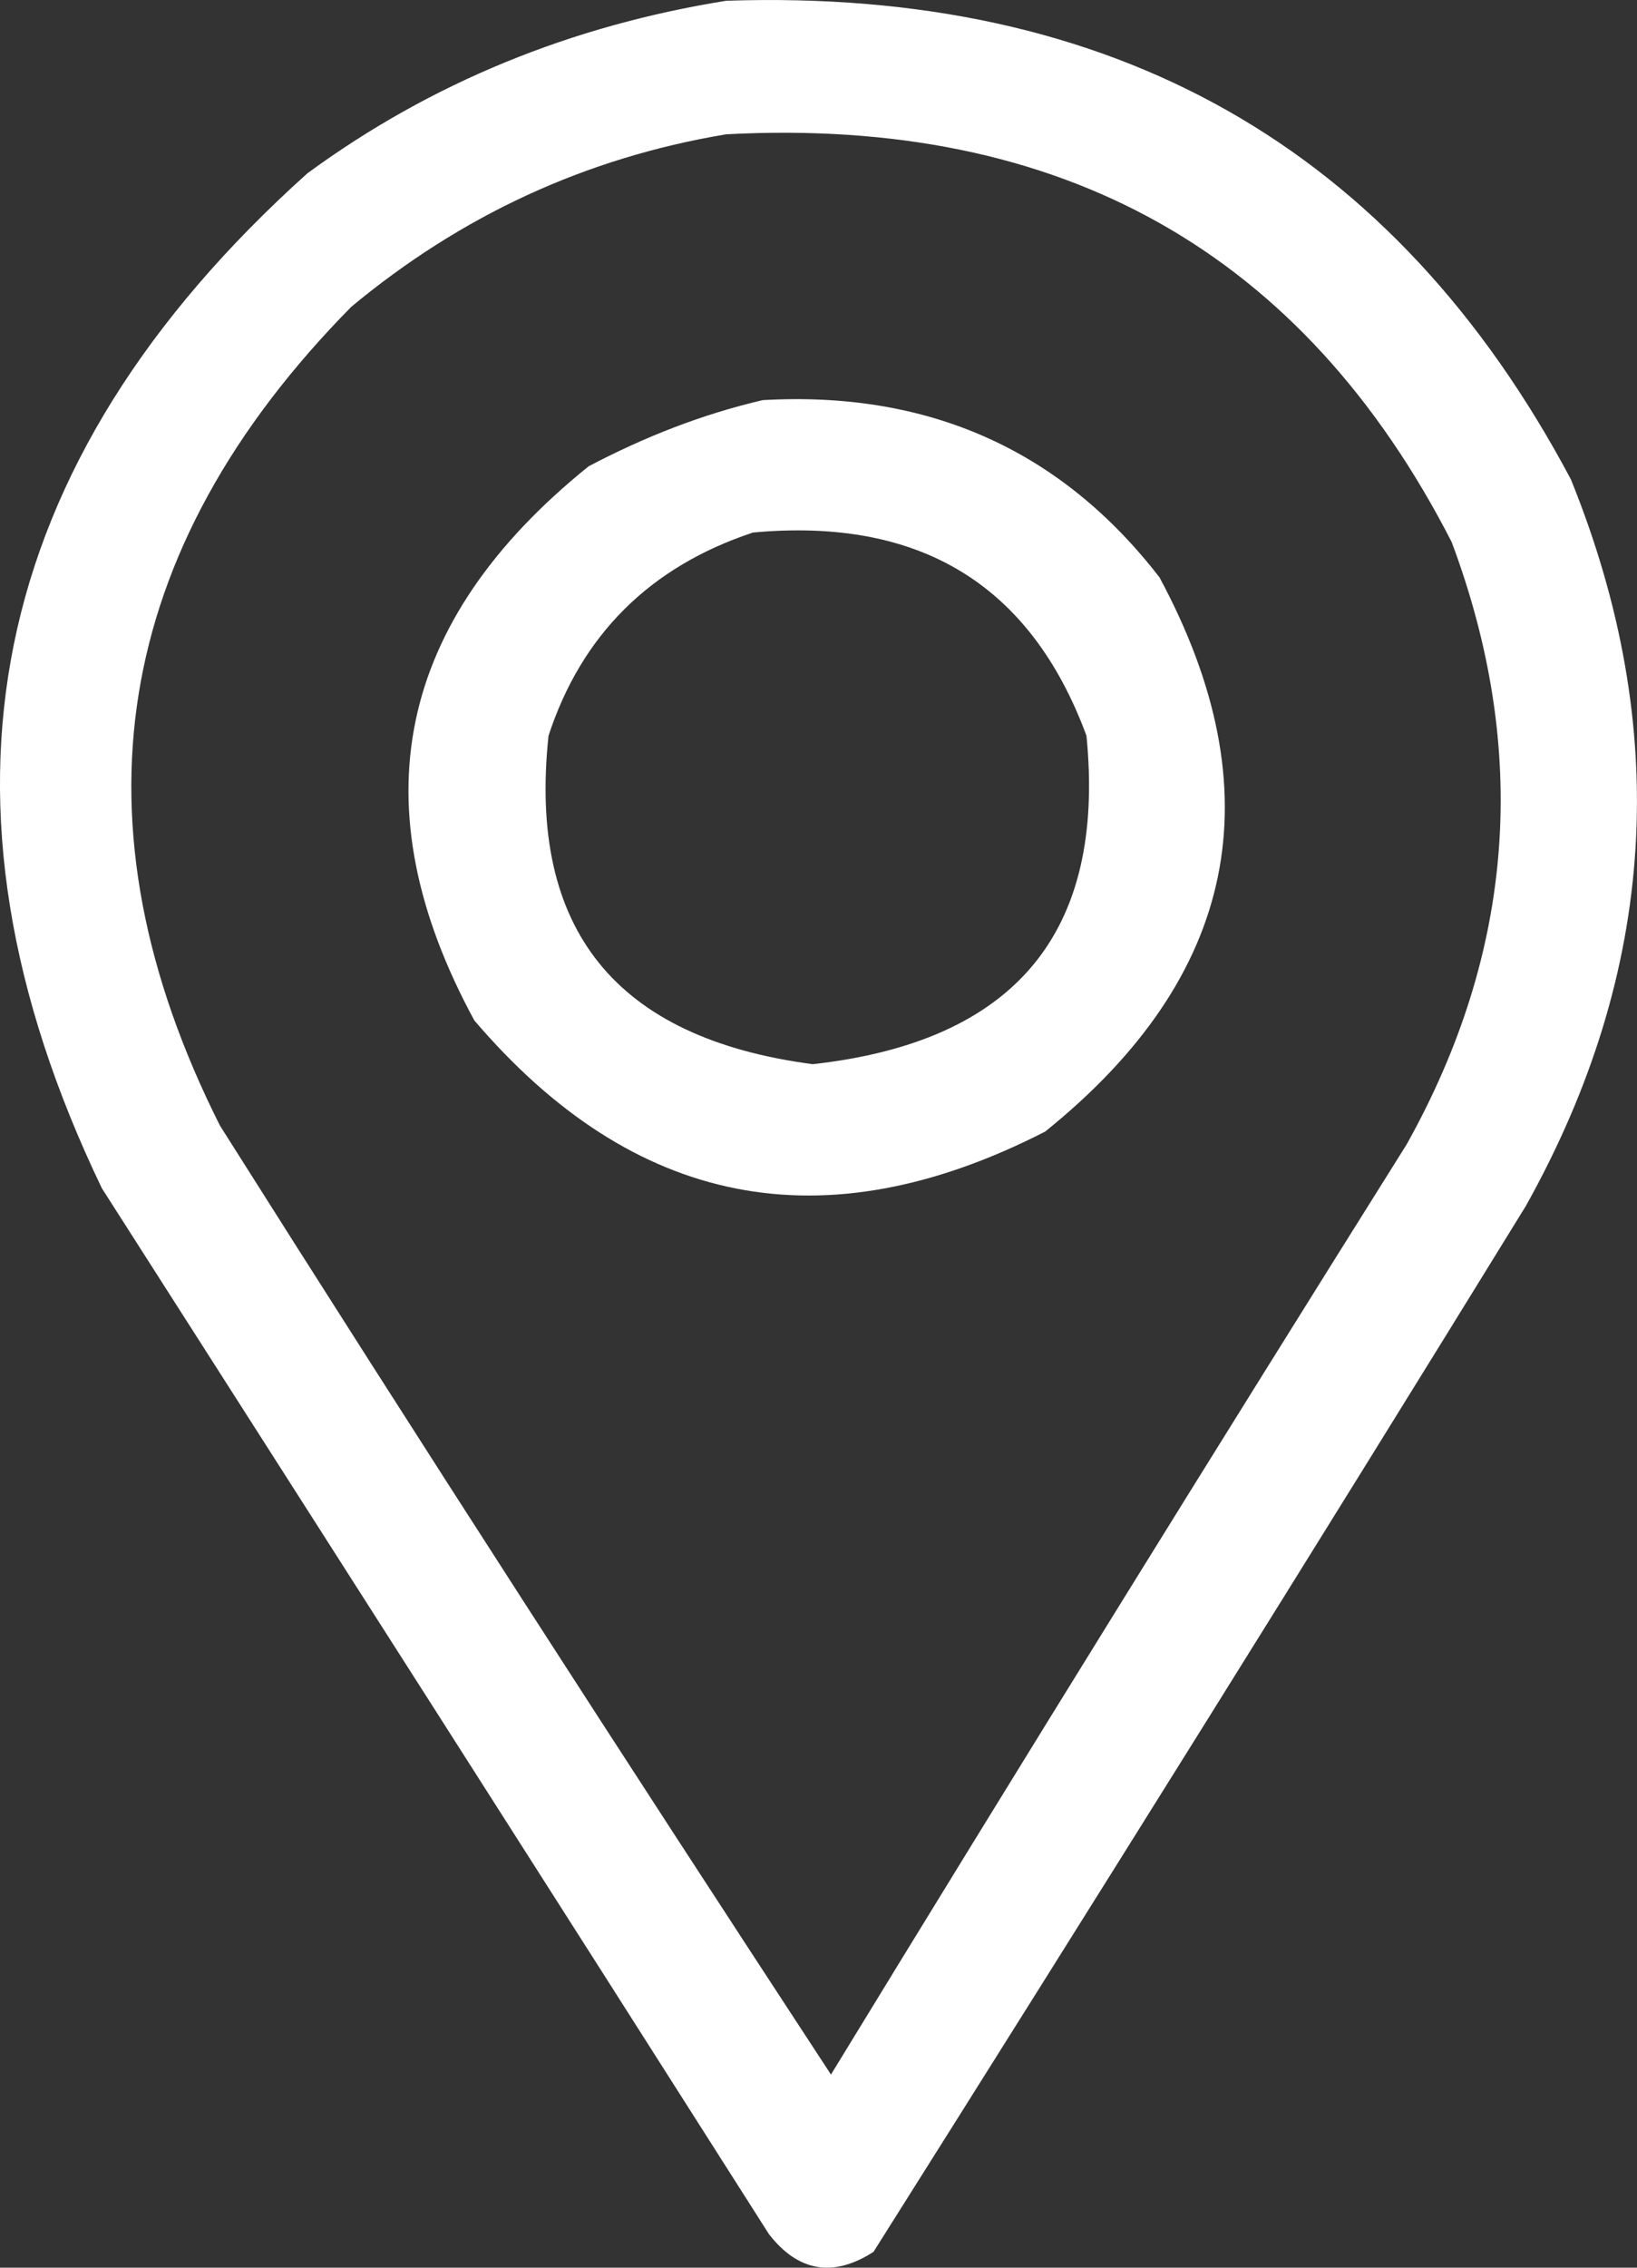 <svg width="13" height="18" viewBox="0 0 13 18" fill="none" xmlns="http://www.w3.org/2000/svg">
<rect x="0" y="0" width="13" height="18" fill="#333333" stroke="none"/>
<path fill-rule="evenodd" clip-rule="evenodd" d="M5.767 0.006C8.841 -0.097 11.074 1.169 12.475 3.805C13.277 5.784 13.161 7.706 12.117 9.573C10.407 12.349 8.677 15.116 6.937 17.874C6.618 18.08 6.338 18.033 6.106 17.733C4.347 14.966 2.578 12.199 0.809 9.432C-0.67 6.356 -0.119 3.673 2.442 1.375C3.428 0.653 4.54 0.203 5.767 0.006ZM5.767 1.066C8.435 0.925 10.349 2.004 11.528 4.302C12.146 5.952 12.03 7.547 11.17 9.085C9.634 11.533 8.106 14 6.599 16.467C4.965 13.972 3.341 11.458 1.747 8.935C0.538 6.534 0.886 4.367 2.79 2.435C3.66 1.713 4.646 1.253 5.767 1.066Z" fill="white"/>
<path fill-rule="evenodd" clip-rule="evenodd" d="M6.057 3.176C7.372 3.101 8.425 3.57 9.208 4.583C10.126 6.29 9.827 7.753 8.3 8.982C6.541 9.883 5.033 9.582 3.767 8.1C2.839 6.393 3.148 4.93 4.675 3.701C5.12 3.467 5.574 3.289 6.057 3.176ZM5.98 4.227C7.304 4.105 8.184 4.639 8.628 5.84C8.783 7.406 8.058 8.269 6.454 8.447C4.888 8.241 4.192 7.378 4.356 5.84C4.617 5.043 5.158 4.499 5.98 4.227Z" fill="white"/>
</svg>
